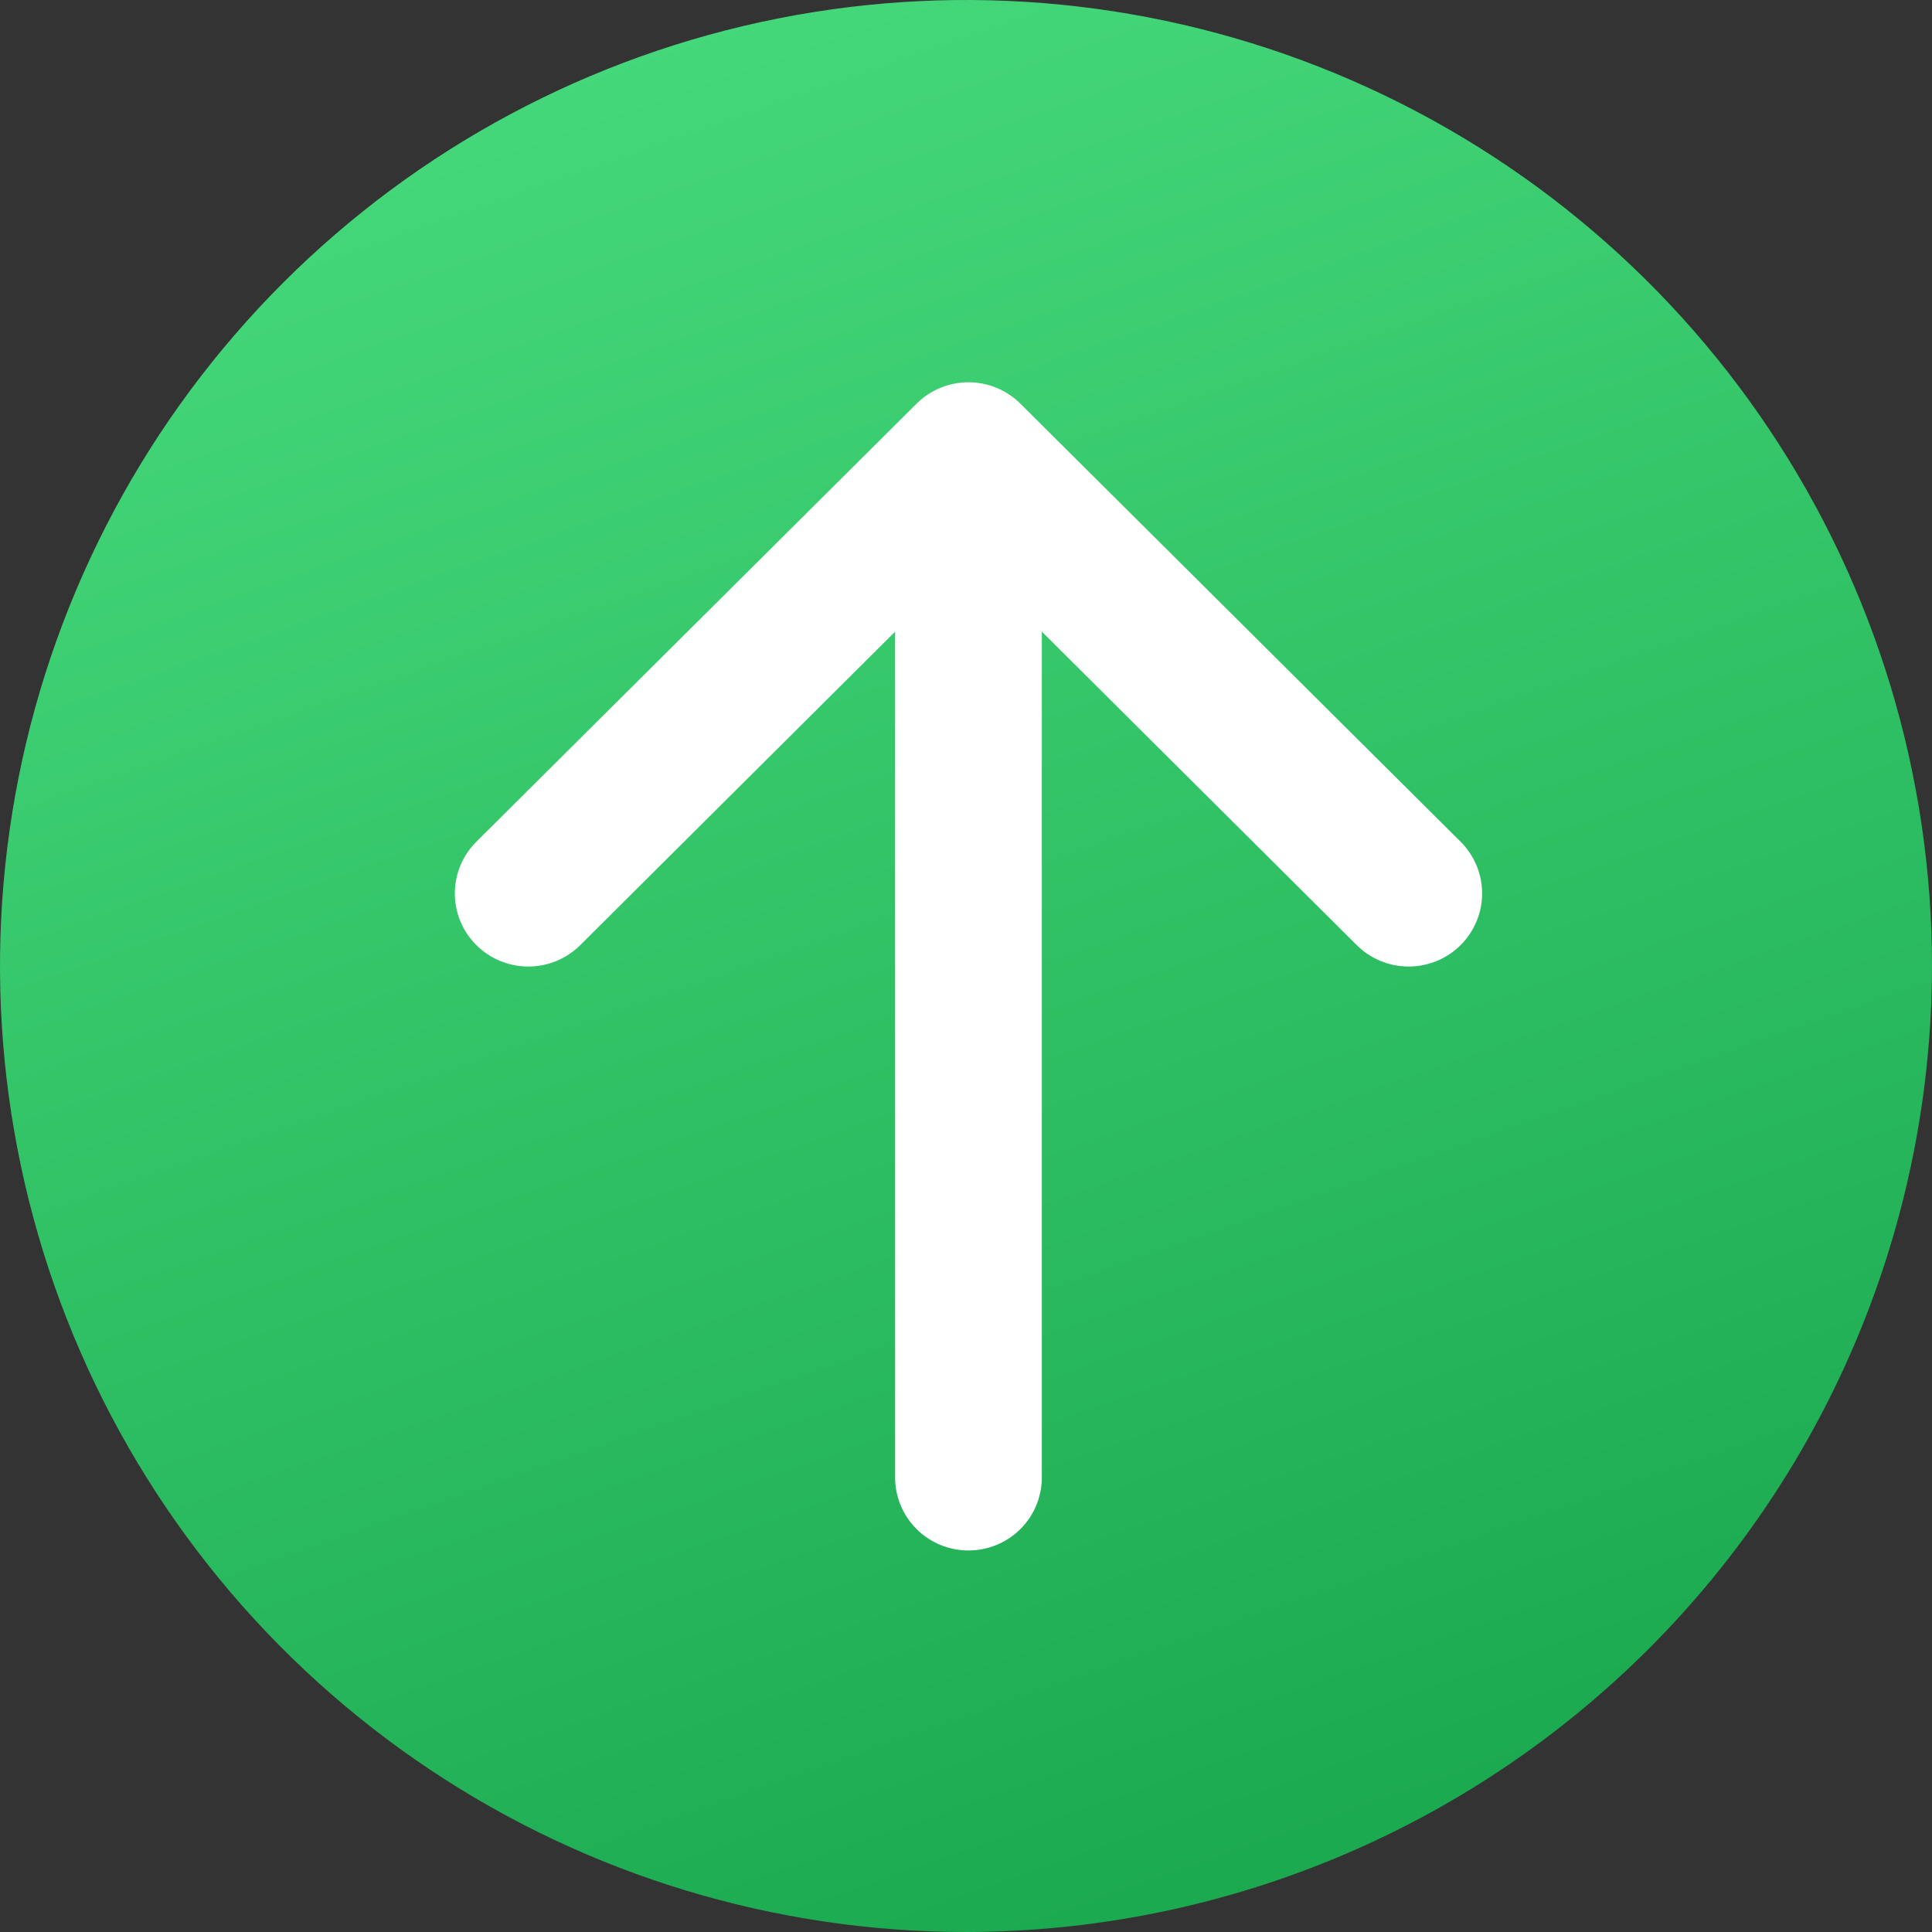 <svg width="204" height="204" viewBox="0 0 204 204" fill="none" xmlns="http://www.w3.org/2000/svg">
<rect x="0" y="0" width="204" height="204" fill="#333333" stroke="none"/>
<path d="M102 204C81.826 204 62.105 198.017 45.331 186.809C28.556 175.6 15.483 159.669 7.763 141.031C0.043 122.392 -1.976 101.882 1.961 82.096C5.898 62.309 15.614 44.135 29.88 29.87C44.146 15.606 62.322 5.892 82.109 1.958C101.896 -1.976 122.405 0.046 141.043 7.768C159.681 15.49 175.61 28.566 186.816 45.342C198.023 62.117 204.003 81.839 204 102.013C203.968 129.054 193.211 154.979 174.089 174.098C154.967 193.218 129.041 203.972 102 204Z" fill="url(#paint0_linear_2061_110)"/>
<path d="M94.515 156.006C94.515 158.051 95.332 160.011 96.784 161.457C98.237 162.903 100.207 163.715 102.262 163.715C104.316 163.715 106.287 162.903 107.739 161.457C109.192 160.011 110.008 158.051 110.008 156.006L110.008 66.694L143.256 99.795C144.71 101.242 146.683 102.056 148.74 102.056C150.797 102.056 152.77 101.242 154.225 99.795C155.679 98.347 156.497 96.384 156.497 94.337C156.497 92.29 155.679 90.327 154.225 88.879L107.746 42.628C107.027 41.91 106.172 41.34 105.231 40.952C104.29 40.563 103.281 40.363 102.262 40.363C101.243 40.363 100.234 40.563 99.293 40.952C98.352 41.34 97.497 41.91 96.777 42.628L50.299 88.879C48.844 90.327 48.027 92.29 48.027 94.337C48.027 96.384 48.844 98.347 50.299 99.795C51.754 101.242 53.726 102.056 55.783 102.056C57.84 102.056 59.813 101.242 61.268 99.795L94.515 66.694L94.515 156.006Z" fill="white"/>
<defs>
<linearGradient id="paint0_linear_2061_110" x1="204" y1="204" x2="118.206" y2="-41.337" gradientUnits="userSpaceOnUse">
<stop stop-color="#16A34A"/>
<stop offset="1" stop-color="#4ADE80"/>
</linearGradient>
</defs>
</svg>
